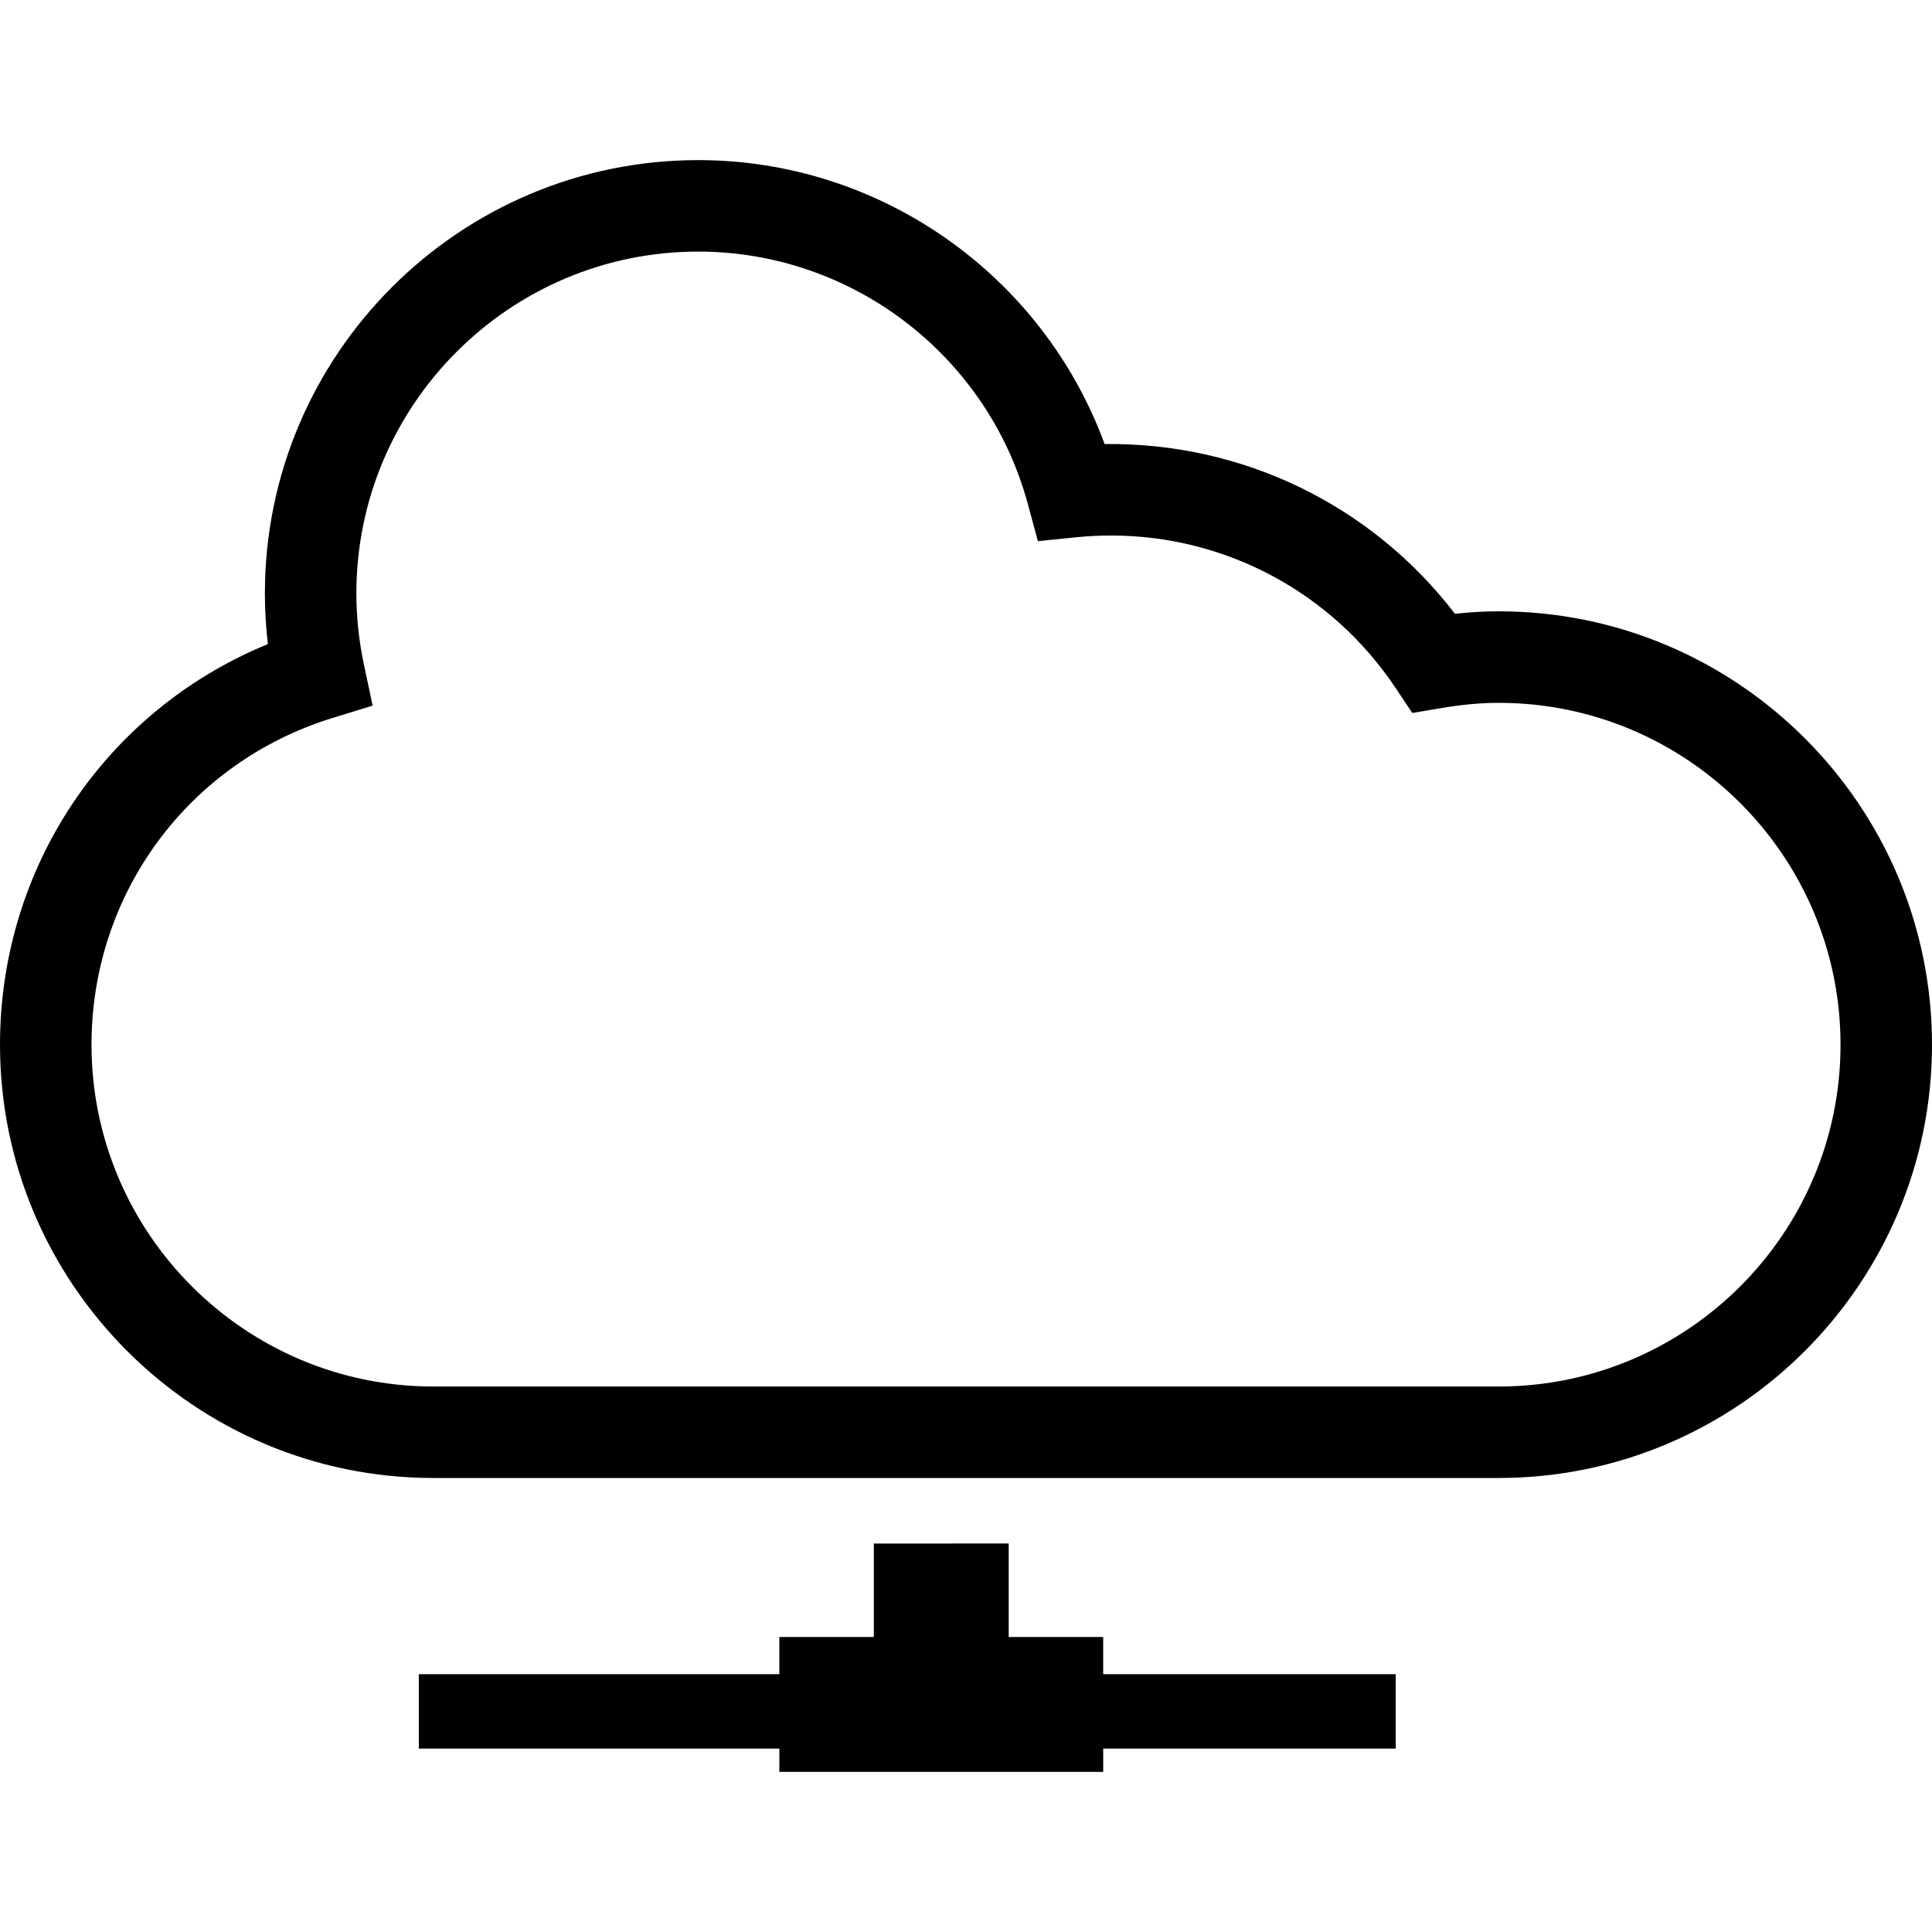 <?xml version="1.0" encoding="iso-8859-1"?>
<!-- Generator: Adobe Illustrator 16.0.0, SVG Export Plug-In . SVG Version: 6.00 Build 0)  -->
<!DOCTYPE svg PUBLIC "-//W3C//DTD SVG 1.1//EN" "http://www.w3.org/Graphics/SVG/1.1/DTD/svg11.dtd">
<svg version="1.1" id="Capa_1" xmlns="http://www.w3.org/2000/svg" xmlns:xlink="http://www.w3.org/1999/xlink" x="0px" y="0px"
	 width="424.932px" height="424.933px" viewBox="0 0 424.932 424.933" style="enable-background:new 0 0 424.932 424.933;"
	 xml:space="preserve">
<g>
	<path d="M329.626,134.455c-3.111,0-6.291,0.178-9.614,0.547c-18.304-23.869-46.642-37.716-77.057-37.333
		c-13.642-37.163-49.289-62.454-89.388-62.454c-52.553,0-95.306,42.752-95.306,95.305c0,3.705,0.219,7.426,0.662,11.142
		C23.343,156.249,0,190.633,0,229.771c0,52.553,42.753,95.305,95.305,95.305h234.316c52.556,0,95.312-42.752,95.312-95.305
		C424.932,177.218,382.18,134.455,329.626,134.455z M329.626,304.956H95.311c-41.453,0-75.185-33.734-75.185-75.19
		c0-33.22,21.315-62.102,53.048-71.861l8.785-2.706l-1.91-8.996c-1.106-5.199-1.667-10.471-1.667-15.683
		c0-41.453,33.733-75.185,75.185-75.185c33.807,0,63.609,22.804,72.485,55.456l2.227,8.232l8.486-0.859
		c2.529-0.252,5.098-0.38,7.614-0.38c25.204,0,48.616,12.556,62.619,33.598l3.623,5.429l6.424-1.075
		c4.565-0.775,8.679-1.149,12.58-1.149c41.461,0,75.19,33.732,75.19,75.191C404.817,271.24,371.087,304.956,329.626,304.956z
		 M242.644,368.229h64.33v16.368h-64.33v5.121h-71.228v-5.121H92.118v-16.368h79.292v-8.186h20.784V339.49l29.663-0.006v20.559
		h20.782v8.186H242.644z"/>
</g>
<g>
</g>
<g>
</g>
<g>
</g>
<g>
</g>
<g>
</g>
<g>
</g>
<g>
</g>
<g>
</g>
<g>
</g>
<g>
</g>
<g>
</g>
<g>
</g>
<g>
</g>
<g>
</g>
<g>
</g>
</svg>
